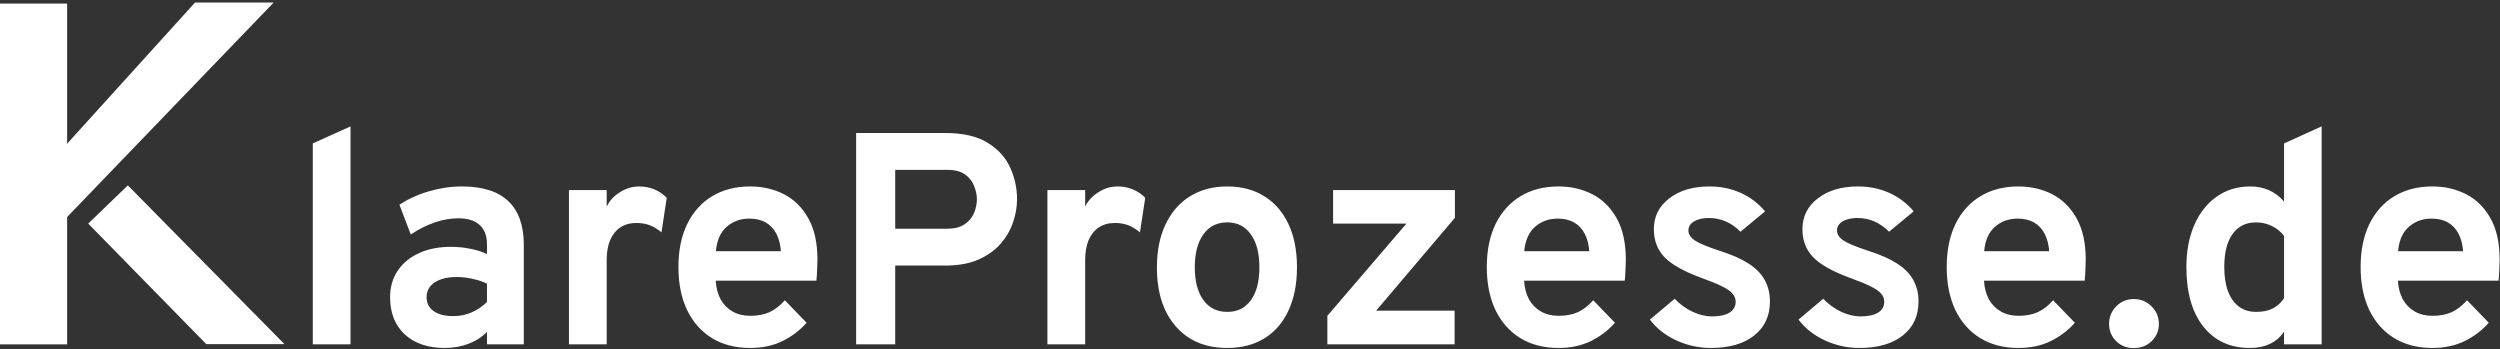 <?xml version="1.0" encoding="utf-8"?>
<svg xmlns="http://www.w3.org/2000/svg" fill="none" height="370" viewBox="0 0 2650 370" width="2650">
<rect x="0" y="0" width="2650" height="370" fill="#333333" stroke="none"/>
<g clip-path="url(#clip0_15_16)">
<rect fill="white" height="361.236" width="71.161" y="3.783"/>
<path d="M206.692 2.698L290.076 2.698L70.618 230.575L70.618 152.896L206.692 2.698Z" fill="white"/>
<path d="M301.485 364.746L218.645 364.746L93.501 236.999L135.5 196.5L301.485 364.746Z" fill="white"/>
<path d="M331.56 365V152.04L371.56 133.96V365H331.56ZM471.405 368.84C453.592 368.84 439.458 364.04 429.005 354.44C418.658 344.733 413.485 331.613 413.485 315.08C413.485 304.413 416.152 295.08 421.485 287.08C426.925 278.973 434.445 272.733 444.045 268.36C453.752 263.88 465.058 261.64 477.965 261.64C485.112 261.64 491.992 262.333 498.605 263.72C505.325 265 511.192 266.867 516.205 269.32V259.08C516.205 249.907 513.592 243.027 508.365 238.44C503.245 233.747 495.672 231.4 485.645 231.4C477.645 231.4 469.432 232.84 461.005 235.72C452.578 238.6 444.045 242.867 435.405 248.52L423.405 217C432.792 210.813 443.245 206.067 454.765 202.76C466.285 199.347 477.912 197.64 489.645 197.64C511.618 197.64 528.045 202.867 538.925 213.32C549.805 223.667 555.245 239.133 555.245 259.72V365H516.205V351.88C510.658 357.427 504.045 361.64 496.365 364.52C488.792 367.4 480.472 368.84 471.405 368.84ZM480.685 335.08C487.298 335.08 493.645 333.8 499.725 331.24C505.912 328.573 511.405 324.84 516.205 320.04V300.68C511.618 298.44 506.498 296.733 500.845 295.56C495.298 294.28 489.752 293.64 484.205 293.64C474.285 293.64 466.445 295.56 460.685 299.4C455.032 303.133 452.205 308.36 452.205 315.08C452.205 321.373 454.712 326.28 459.725 329.8C464.738 333.32 471.725 335.08 480.685 335.08ZM603.085 365V201.48H643.085V219.08C646.072 212.787 650.765 207.667 657.165 203.72C663.565 199.667 670.285 197.64 677.325 197.64C688.952 197.64 698.765 201.64 706.765 209.64L701.165 246.28C696.792 242.653 692.525 240.093 688.365 238.6C684.205 237.107 679.618 236.36 674.605 236.36C667.992 236.36 662.338 237.907 657.645 241C652.952 244.093 649.325 248.573 646.765 254.44C644.312 260.307 643.085 267.347 643.085 275.56V365H603.085ZM795.133 368.84C779.453 368.84 765.906 365.32 754.493 358.28C743.186 351.24 734.439 341.32 728.253 328.52C722.173 315.613 719.133 300.467 719.133 283.08C719.133 265.48 722.226 250.28 728.413 237.48C734.706 224.68 743.506 214.867 754.813 208.04C766.226 201.107 779.666 197.64 795.133 197.64C808.359 197.64 820.359 200.413 831.133 205.96C841.906 211.507 850.493 220.04 856.893 231.56C863.293 242.973 866.493 257.533 866.493 275.24C866.493 278.013 866.386 281.427 866.173 285.48C866.066 289.427 865.799 293.427 865.373 297.48H758.653C759.079 304.947 760.786 311.507 763.773 317.16C766.866 322.707 771.079 327.027 776.413 330.12C781.746 333.213 788.039 334.76 795.293 334.76C803.079 334.76 809.853 333.48 815.613 330.92C821.373 328.253 826.813 324.04 831.933 318.28L854.973 342.12C847.933 350.12 839.453 356.573 829.533 361.48C819.613 366.387 808.146 368.84 795.133 368.84ZM758.813 266.28H827.773C827.239 259.133 825.639 253 822.973 247.88C820.306 242.653 816.573 238.653 811.773 235.88C806.973 233.107 801.159 231.72 794.333 231.72C784.946 231.72 776.946 234.6 770.333 240.36C763.719 246.12 759.879 254.76 758.813 266.28ZM907.498 365V141H1002.06C1020.94 141 1035.92 144.467 1047.02 151.4C1058.11 158.227 1066.06 167.027 1070.86 177.8C1075.66 188.467 1078.06 199.613 1078.06 211.24C1078.06 219.347 1076.62 227.56 1073.74 235.88C1070.96 244.093 1066.54 251.667 1060.46 258.6C1054.48 265.427 1046.64 270.973 1036.94 275.24C1027.34 279.4 1015.71 281.48 1002.06 281.48H948.938V365H907.498ZM948.938 242.44H1003.98C1011.66 242.44 1017.79 240.893 1022.38 237.8C1027.07 234.6 1030.43 230.6 1032.46 225.8C1034.48 221 1035.5 216.147 1035.5 211.24C1035.5 206.76 1034.54 202.12 1032.62 197.32C1030.8 192.413 1027.6 188.307 1023.02 185C1018.43 181.693 1012.08 180.04 1003.98 180.04H948.938V242.44ZM1110.27 365V201.48H1150.27V219.08C1153.26 212.787 1157.95 207.667 1164.35 203.72C1170.75 199.667 1177.47 197.64 1184.51 197.64C1196.14 197.64 1205.95 201.64 1213.95 209.64L1208.35 246.28C1203.98 242.653 1199.71 240.093 1195.55 238.6C1191.39 237.107 1186.81 236.36 1181.79 236.36C1175.18 236.36 1169.53 237.907 1164.83 241C1160.14 244.093 1156.51 248.573 1153.95 254.44C1151.5 260.307 1150.27 267.347 1150.27 275.56V365H1110.27ZM1300.88 368.84C1277.84 368.84 1259.65 361.213 1246.32 345.96C1232.99 330.707 1226.32 309.853 1226.32 283.4C1226.32 265.907 1229.36 250.76 1235.44 237.96C1241.52 225.053 1250.11 215.133 1261.2 208.2C1272.4 201.16 1285.63 197.64 1300.88 197.64C1316.03 197.64 1329.15 201.107 1340.24 208.04C1351.33 214.973 1359.87 224.84 1365.84 237.64C1371.81 250.44 1374.8 265.64 1374.8 283.24C1374.8 300.947 1371.81 316.2 1365.84 329C1359.97 341.8 1351.49 351.667 1340.4 358.6C1329.31 365.427 1316.13 368.84 1300.88 368.84ZM1300.88 330.6C1311.65 330.6 1320.03 326.44 1326 318.12C1331.97 309.8 1334.96 298.173 1334.96 283.24C1334.96 268.307 1331.92 256.68 1325.84 248.36C1319.87 239.933 1311.55 235.72 1300.88 235.72C1290.11 235.72 1281.68 239.933 1275.6 248.36C1269.52 256.787 1266.48 268.467 1266.48 283.4C1266.48 298.12 1269.52 309.693 1275.6 318.12C1281.68 326.44 1290.11 330.6 1300.88 330.6ZM1407 365V334.76L1490.84 237H1413.08V201.48H1542.2V230.92L1458.68 329.32H1541.88V365H1407ZM1652.01 368.84C1636.33 368.84 1622.78 365.32 1611.37 358.28C1600.06 351.24 1591.31 341.32 1585.13 328.52C1579.05 315.613 1576.01 300.467 1576.01 283.08C1576.01 265.48 1579.1 250.28 1585.29 237.48C1591.58 224.68 1600.38 214.867 1611.69 208.04C1623.1 201.107 1636.54 197.64 1652.01 197.64C1665.23 197.64 1677.23 200.413 1688.01 205.96C1698.78 211.507 1707.37 220.04 1713.77 231.56C1720.17 242.973 1723.37 257.533 1723.37 275.24C1723.37 278.013 1723.26 281.427 1723.05 285.48C1722.94 289.427 1722.67 293.427 1722.25 297.48H1615.53C1615.95 304.947 1617.66 311.507 1620.65 317.16C1623.74 322.707 1627.95 327.027 1633.29 330.12C1638.62 333.213 1644.91 334.76 1652.17 334.76C1659.95 334.76 1666.73 333.48 1672.49 330.92C1678.25 328.253 1683.69 324.04 1688.81 318.28L1711.85 342.12C1704.81 350.12 1696.33 356.573 1686.41 361.48C1676.49 366.387 1665.02 368.84 1652.01 368.84ZM1615.69 266.28H1684.65C1684.11 259.133 1682.51 253 1679.85 247.88C1677.18 242.653 1673.45 238.653 1668.65 235.88C1663.85 233.107 1658.03 231.72 1651.21 231.72C1641.82 231.72 1633.82 234.6 1627.21 240.36C1620.59 246.12 1616.75 254.76 1615.69 266.28ZM1813.4 368.84C1800.6 368.84 1788.33 366.12 1776.6 360.68C1764.97 355.24 1755.75 347.933 1748.92 338.76L1775.16 316.68C1780.6 322.44 1786.89 327.027 1794.04 330.44C1801.19 333.747 1808.01 335.4 1814.52 335.4C1822.63 335.4 1828.87 334.067 1833.24 331.4C1837.61 328.627 1839.8 324.787 1839.8 319.88C1839.8 316.68 1838.73 313.853 1836.6 311.4C1834.57 308.84 1830.95 306.28 1825.72 303.72C1820.49 301.053 1813.13 298.013 1803.64 294.6C1785.29 287.88 1772.28 280.627 1764.6 272.84C1756.92 264.947 1753.08 254.973 1753.08 242.92C1753.08 229.48 1758.52 218.6 1769.4 210.28C1780.28 201.853 1794.47 197.64 1811.96 197.64C1823.91 197.64 1834.89 199.88 1844.92 204.36C1855.05 208.84 1863.75 215.4 1871 224.04L1844.92 245.64C1835.32 235.933 1824.12 231.08 1811.32 231.08C1804.81 231.08 1799.59 232.307 1795.64 234.76C1791.69 237.107 1789.72 240.307 1789.72 244.36C1789.72 248.307 1792.01 251.827 1796.6 254.92C1801.29 258.013 1809.99 261.64 1822.68 265.8C1835.27 269.747 1845.45 274.227 1853.24 279.24C1861.13 284.253 1866.89 290.067 1870.52 296.68C1874.25 303.293 1876.12 310.92 1876.12 319.56C1876.12 334.92 1870.52 346.973 1859.32 355.72C1848.23 364.467 1832.92 368.84 1813.4 368.84ZM1970.9 368.84C1958.1 368.84 1945.83 366.12 1934.1 360.68C1922.47 355.24 1913.25 347.933 1906.42 338.76L1932.66 316.68C1938.1 322.44 1944.39 327.027 1951.54 330.44C1958.69 333.747 1965.51 335.4 1972.02 335.4C1980.13 335.4 1986.37 334.067 1990.74 331.4C1995.11 328.627 1997.3 324.787 1997.3 319.88C1997.3 316.68 1996.23 313.853 1994.1 311.4C1992.07 308.84 1988.45 306.28 1983.22 303.72C1977.99 301.053 1970.63 298.013 1961.14 294.6C1942.79 287.88 1929.78 280.627 1922.1 272.84C1914.42 264.947 1910.58 254.973 1910.58 242.92C1910.58 229.48 1916.02 218.6 1926.9 210.28C1937.78 201.853 1951.97 197.64 1969.46 197.64C1981.41 197.64 1992.39 199.88 2002.42 204.36C2012.55 208.84 2021.25 215.4 2028.5 224.04L2002.42 245.64C1992.82 235.933 1981.62 231.08 1968.82 231.08C1962.31 231.08 1957.09 232.307 1953.14 234.76C1949.19 237.107 1947.22 240.307 1947.22 244.36C1947.22 248.307 1949.51 251.827 1954.1 254.92C1958.79 258.013 1967.49 261.64 1980.18 265.8C1992.77 269.747 2002.95 274.227 2010.74 279.24C2018.63 284.253 2024.39 290.067 2028.02 296.68C2031.75 303.293 2033.62 310.92 2033.62 319.56C2033.62 334.92 2028.02 346.973 2016.82 355.72C2005.73 364.467 1990.42 368.84 1970.9 368.84ZM2139.51 368.84C2123.83 368.84 2110.28 365.32 2098.87 358.28C2087.56 351.24 2078.81 341.32 2072.63 328.52C2066.55 315.613 2063.51 300.467 2063.51 283.08C2063.51 265.48 2066.6 250.28 2072.79 237.48C2079.08 224.68 2087.88 214.867 2099.19 208.04C2110.6 201.107 2124.04 197.64 2139.51 197.64C2152.73 197.64 2164.73 200.413 2175.51 205.96C2186.28 211.507 2194.87 220.04 2201.27 231.56C2207.67 242.973 2210.87 257.533 2210.87 275.24C2210.87 278.013 2210.76 281.427 2210.55 285.48C2210.44 289.427 2210.17 293.427 2209.75 297.48H2103.03C2103.45 304.947 2105.16 311.507 2108.15 317.16C2111.24 322.707 2115.45 327.027 2120.79 330.12C2126.12 333.213 2132.41 334.76 2139.67 334.76C2147.45 334.76 2154.23 333.48 2159.99 330.92C2165.75 328.253 2171.19 324.04 2176.31 318.28L2199.35 342.12C2192.31 350.12 2183.83 356.573 2173.91 361.48C2163.99 366.387 2152.52 368.84 2139.51 368.84ZM2103.19 266.28H2172.15C2171.61 259.133 2170.01 253 2167.35 247.88C2164.68 242.653 2160.95 238.653 2156.15 235.88C2151.35 233.107 2145.53 231.72 2138.71 231.72C2129.32 231.72 2121.32 234.6 2114.71 240.36C2108.09 246.12 2104.25 254.76 2103.19 266.28ZM2261.85 369C2254.38 369 2248.14 366.547 2243.12 361.64C2238.11 356.627 2235.61 350.493 2235.61 343.24C2235.61 336.093 2238.11 329.96 2243.12 324.84C2248.14 319.613 2254.38 317 2261.85 317C2269.31 317 2275.61 319.613 2280.73 324.84C2285.85 329.96 2288.41 336.093 2288.41 343.24C2288.41 350.493 2285.85 356.627 2280.73 361.64C2275.61 366.547 2269.31 369 2261.85 369ZM2384.93 368.84C2363.92 368.84 2347.44 361.267 2335.49 346.12C2323.54 330.973 2317.57 309.96 2317.57 283.08C2317.57 266.013 2320.4 251.08 2326.05 238.28C2331.7 225.48 2339.6 215.507 2349.73 208.36C2359.97 201.213 2371.86 197.64 2385.41 197.64C2399.92 197.64 2411.81 202.973 2421.09 213.64V152.04L2460.93 133.96V365H2421.09V351.56C2413.2 363.08 2401.14 368.84 2384.93 368.84ZM2391.49 330.6C2398.32 330.6 2404.13 329.427 2408.93 327.08C2413.73 324.627 2417.78 321 2421.09 316.2V250.12C2417.78 245.64 2413.46 242.12 2408.13 239.56C2402.9 237 2397.36 235.72 2391.49 235.72C2380.72 235.72 2372.4 239.827 2366.53 248.04C2360.66 256.147 2357.73 267.827 2357.73 283.08C2357.73 293.107 2359.06 301.693 2361.73 308.84C2364.4 315.88 2368.24 321.267 2373.25 325C2378.26 328.733 2384.34 330.6 2391.49 330.6ZM2578.26 368.84C2562.58 368.84 2549.03 365.32 2537.62 358.28C2526.31 351.24 2517.56 341.32 2511.38 328.52C2505.3 315.613 2502.26 300.467 2502.26 283.08C2502.26 265.48 2505.35 250.28 2511.54 237.48C2517.83 224.68 2526.63 214.867 2537.94 208.04C2549.35 201.107 2562.79 197.64 2578.26 197.64C2591.48 197.64 2603.48 200.413 2614.26 205.96C2625.03 211.507 2633.62 220.04 2640.02 231.56C2646.42 242.973 2649.62 257.533 2649.62 275.24C2649.62 278.013 2649.51 281.427 2649.3 285.48C2649.19 289.427 2648.92 293.427 2648.5 297.48H2541.78C2542.2 304.947 2543.91 311.507 2546.9 317.16C2549.99 322.707 2554.2 327.027 2559.54 330.12C2564.87 333.213 2571.16 334.76 2578.42 334.76C2586.2 334.76 2592.98 333.48 2598.74 330.92C2604.5 328.253 2609.94 324.04 2615.06 318.28L2638.1 342.12C2631.06 350.12 2622.58 356.573 2612.66 361.48C2602.74 366.387 2591.27 368.84 2578.26 368.84ZM2541.94 266.28H2610.9C2610.36 259.133 2608.76 253 2606.1 247.88C2603.43 242.653 2599.7 238.653 2594.9 235.88C2590.1 233.107 2584.28 231.72 2577.46 231.72C2568.07 231.72 2560.07 234.6 2553.46 240.36C2546.84 246.12 2543 254.76 2541.94 266.28Z" fill="white"/>
</g>
<defs>
<clipPath id="clip0_15_16">
<rect fill="white" height="370" width="2650"/>
</clipPath>
</defs>
</svg>